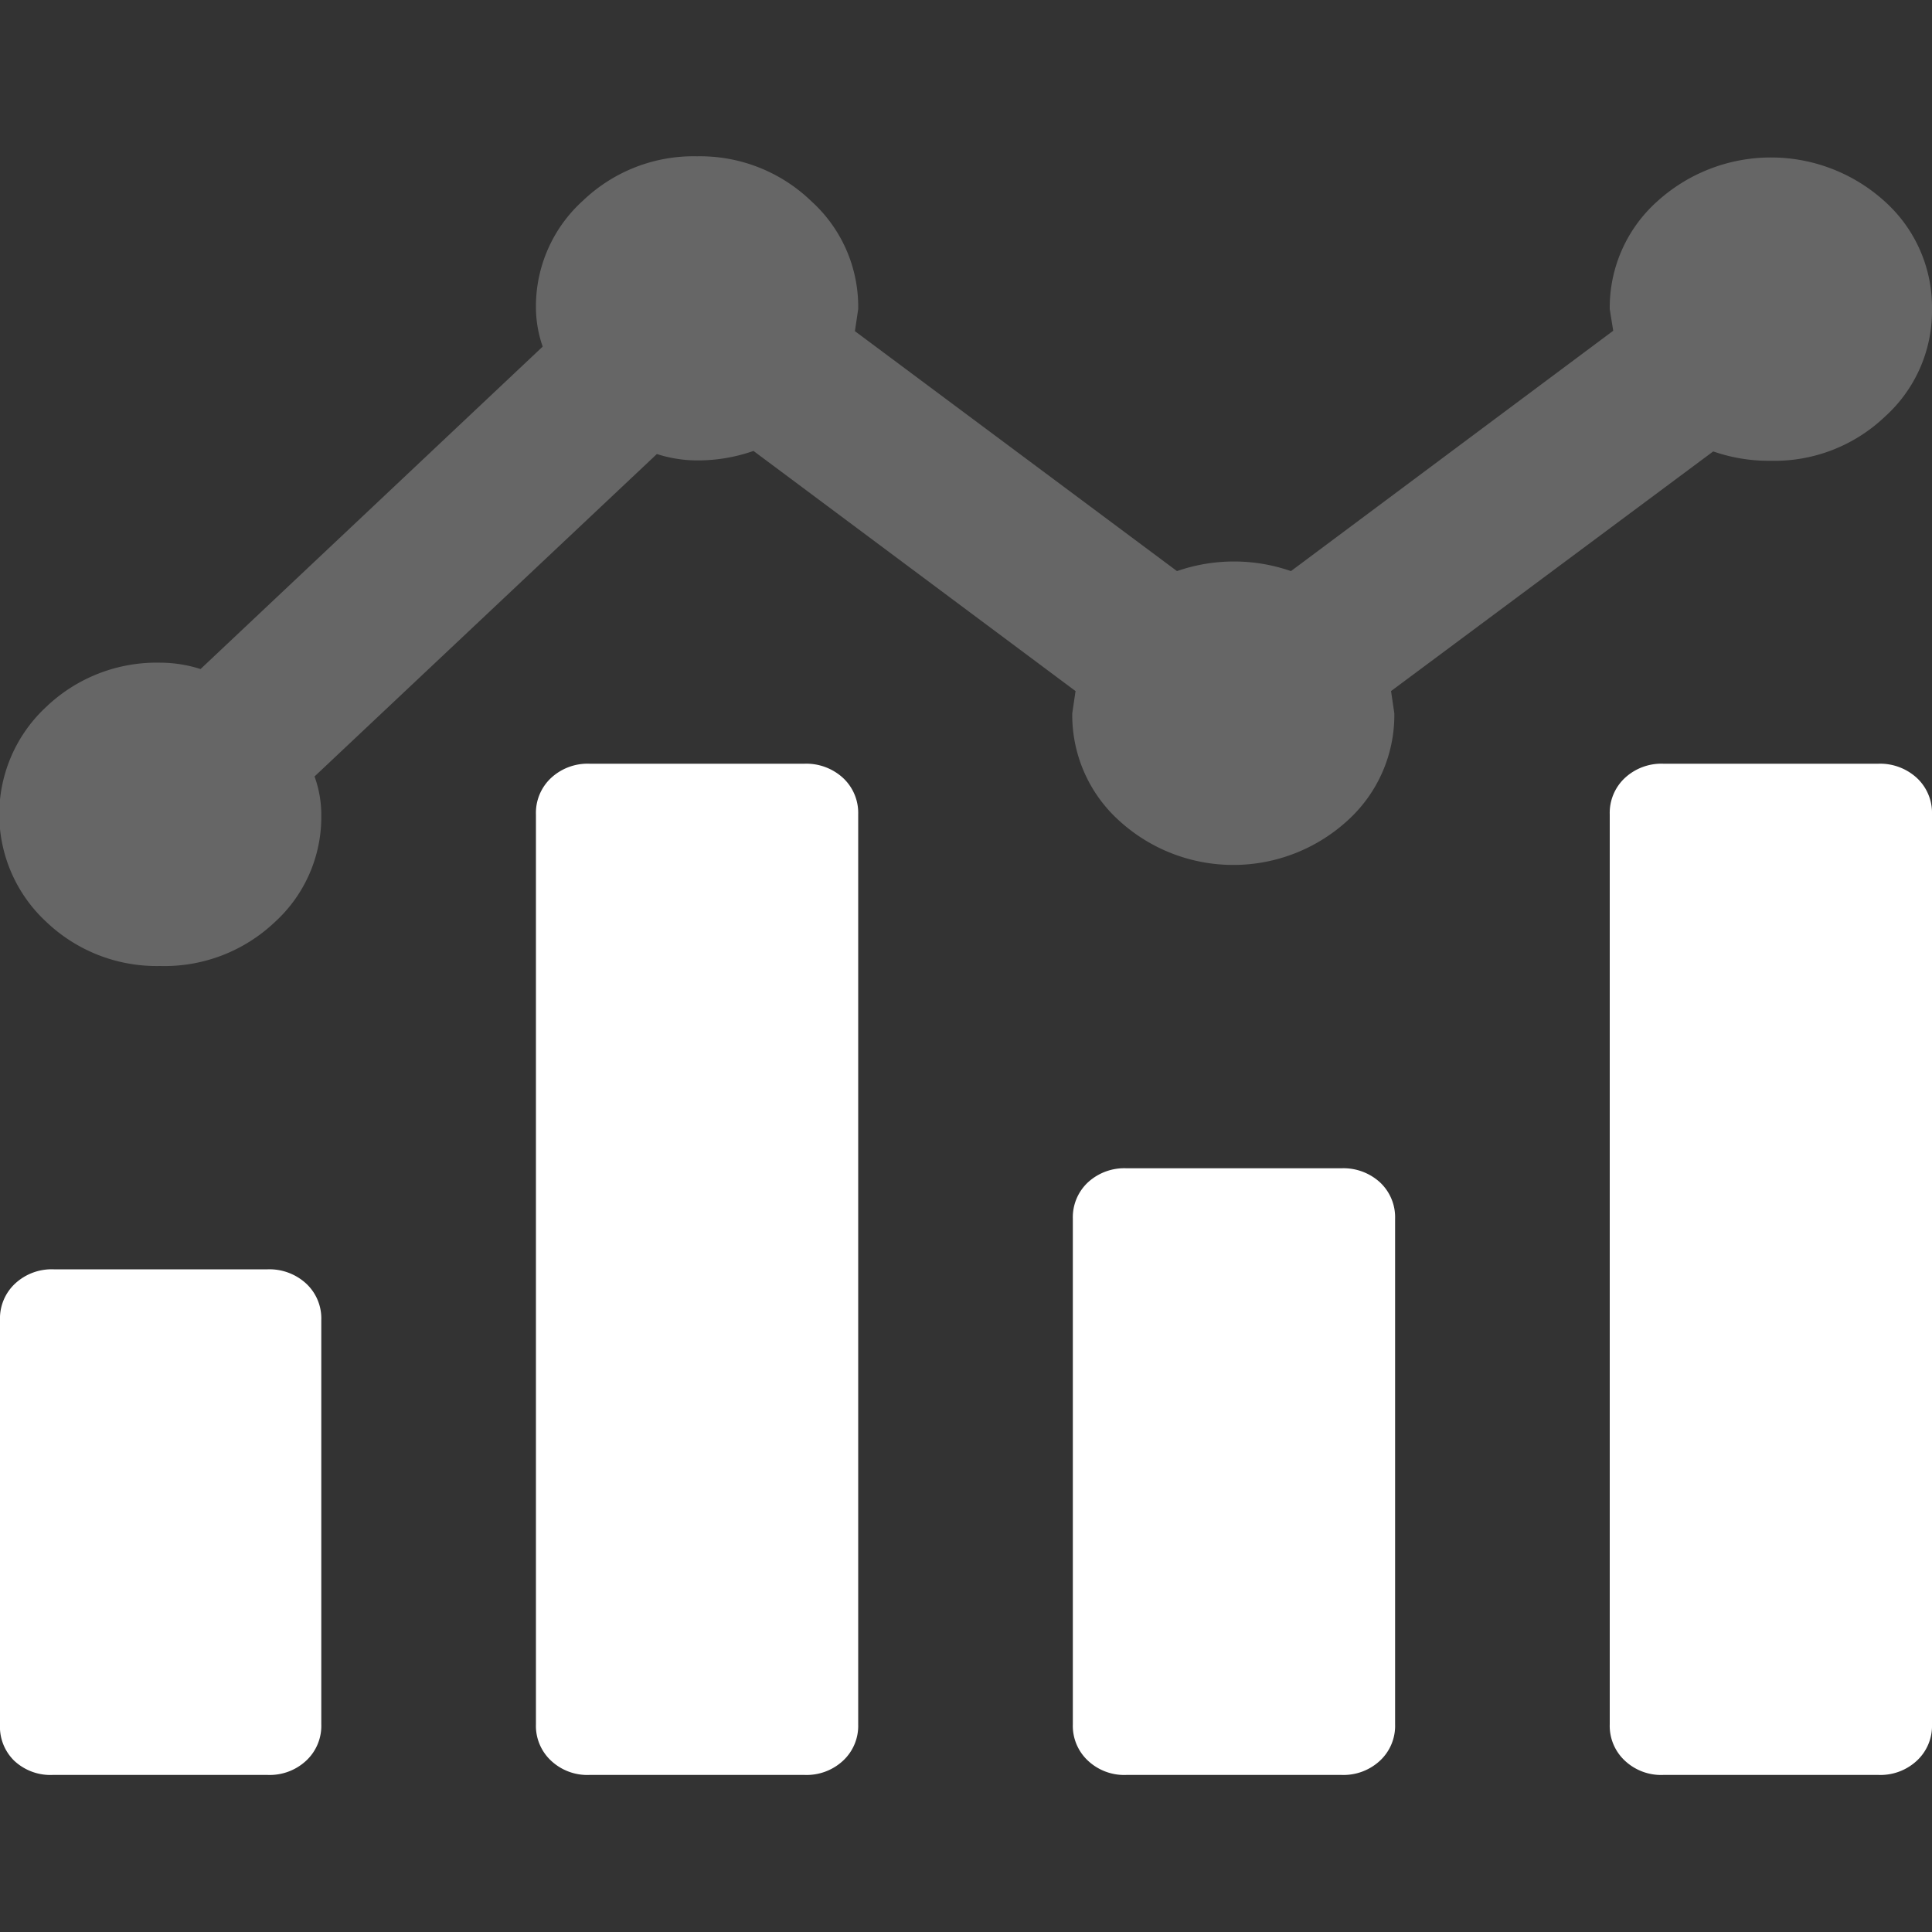 <svg id="Capa_1" data-name="Capa 1" xmlns="http://www.w3.org/2000/svg" viewBox="0 0 100 100"><rect x="0" y="0" width="100" height="100" fill="#333333" stroke="none"/><defs><style>.cls-1,.cls-2{fill:#fff;}.cls-2{opacity:0.25;}</style></defs><path class="cls-1" d="M69.43,60.47a2.8,2.8,0,0,1,2,.73,2.47,2.47,0,0,1,.78,1.88V89.25a2.46,2.46,0,0,1-.78,1.88,2.77,2.77,0,0,1-2,.74H58.31a2.74,2.74,0,0,1-2-.74,2.46,2.46,0,0,1-.78-1.88V63.08a2.47,2.47,0,0,1,.78-1.88,2.78,2.78,0,0,1,2-.73ZM97.22,39.53a2.81,2.81,0,0,1,2,.74,2.47,2.47,0,0,1,.78,1.88v47.1a2.46,2.46,0,0,1-.78,1.88,2.77,2.77,0,0,1-2,.74H86.1a2.74,2.74,0,0,1-2-.74,2.46,2.46,0,0,1-.78-1.88V42.15a2.47,2.47,0,0,1,.78-1.88,2.78,2.78,0,0,1,2-.74Zm-55.58,0a2.81,2.81,0,0,1,2,.74,2.47,2.47,0,0,1,.78,1.88v47.1a2.46,2.46,0,0,1-.78,1.88,2.77,2.77,0,0,1-2,.74H30.52a2.74,2.74,0,0,1-2-.74,2.46,2.46,0,0,1-.78-1.88V42.15a2.47,2.47,0,0,1,.78-1.88,2.78,2.78,0,0,1,2-.74ZM13.85,65.7a2.81,2.81,0,0,1,2,.74,2.46,2.46,0,0,1,.78,1.88V89.25a2.46,2.46,0,0,1-.78,1.88,2.77,2.77,0,0,1-2,.74H2.73a2.74,2.74,0,0,1-2-.74A2.46,2.46,0,0,1,0,89.25V68.32a2.46,2.46,0,0,1,.78-1.88,2.78,2.78,0,0,1,2-.74Z"/><path class="cls-2" d="M88.71,23.34,72,35.77l.17,1.15a7.36,7.36,0,0,1-2.43,5.56,8.76,8.76,0,0,1-11.81,0,7.36,7.36,0,0,1-2.43-5.56l.17-1.15L39,23.34a8.7,8.7,0,0,1-3,.49A6.84,6.84,0,0,1,34,23.5L16.28,40.19a5.83,5.83,0,0,1,.35,2,7.36,7.36,0,0,1-2.43,5.56A8.29,8.29,0,0,1,8.29,50a8.28,8.28,0,0,1-5.9-2.29,7.58,7.58,0,0,1,0-11.12,8.28,8.28,0,0,1,5.9-2.29,6.91,6.91,0,0,1,2.09.33L28.09,17.94a6.22,6.22,0,0,1-.35-2,7.37,7.37,0,0,1,2.44-5.56,8.28,8.28,0,0,1,5.9-2.29A8.29,8.29,0,0,1,42,10.42,7.36,7.36,0,0,1,44.42,16l-.17,1.14L60.92,29.56a9,9,0,0,1,5.9,0L83.5,17.12,83.32,16a7.37,7.37,0,0,1,2.44-5.56,8.76,8.76,0,0,1,11.81,0A7.36,7.36,0,0,1,100,16a7.36,7.36,0,0,1-2.43,5.56,8.29,8.29,0,0,1-5.91,2.29,8.74,8.74,0,0,1-3-.49Z"/></svg>